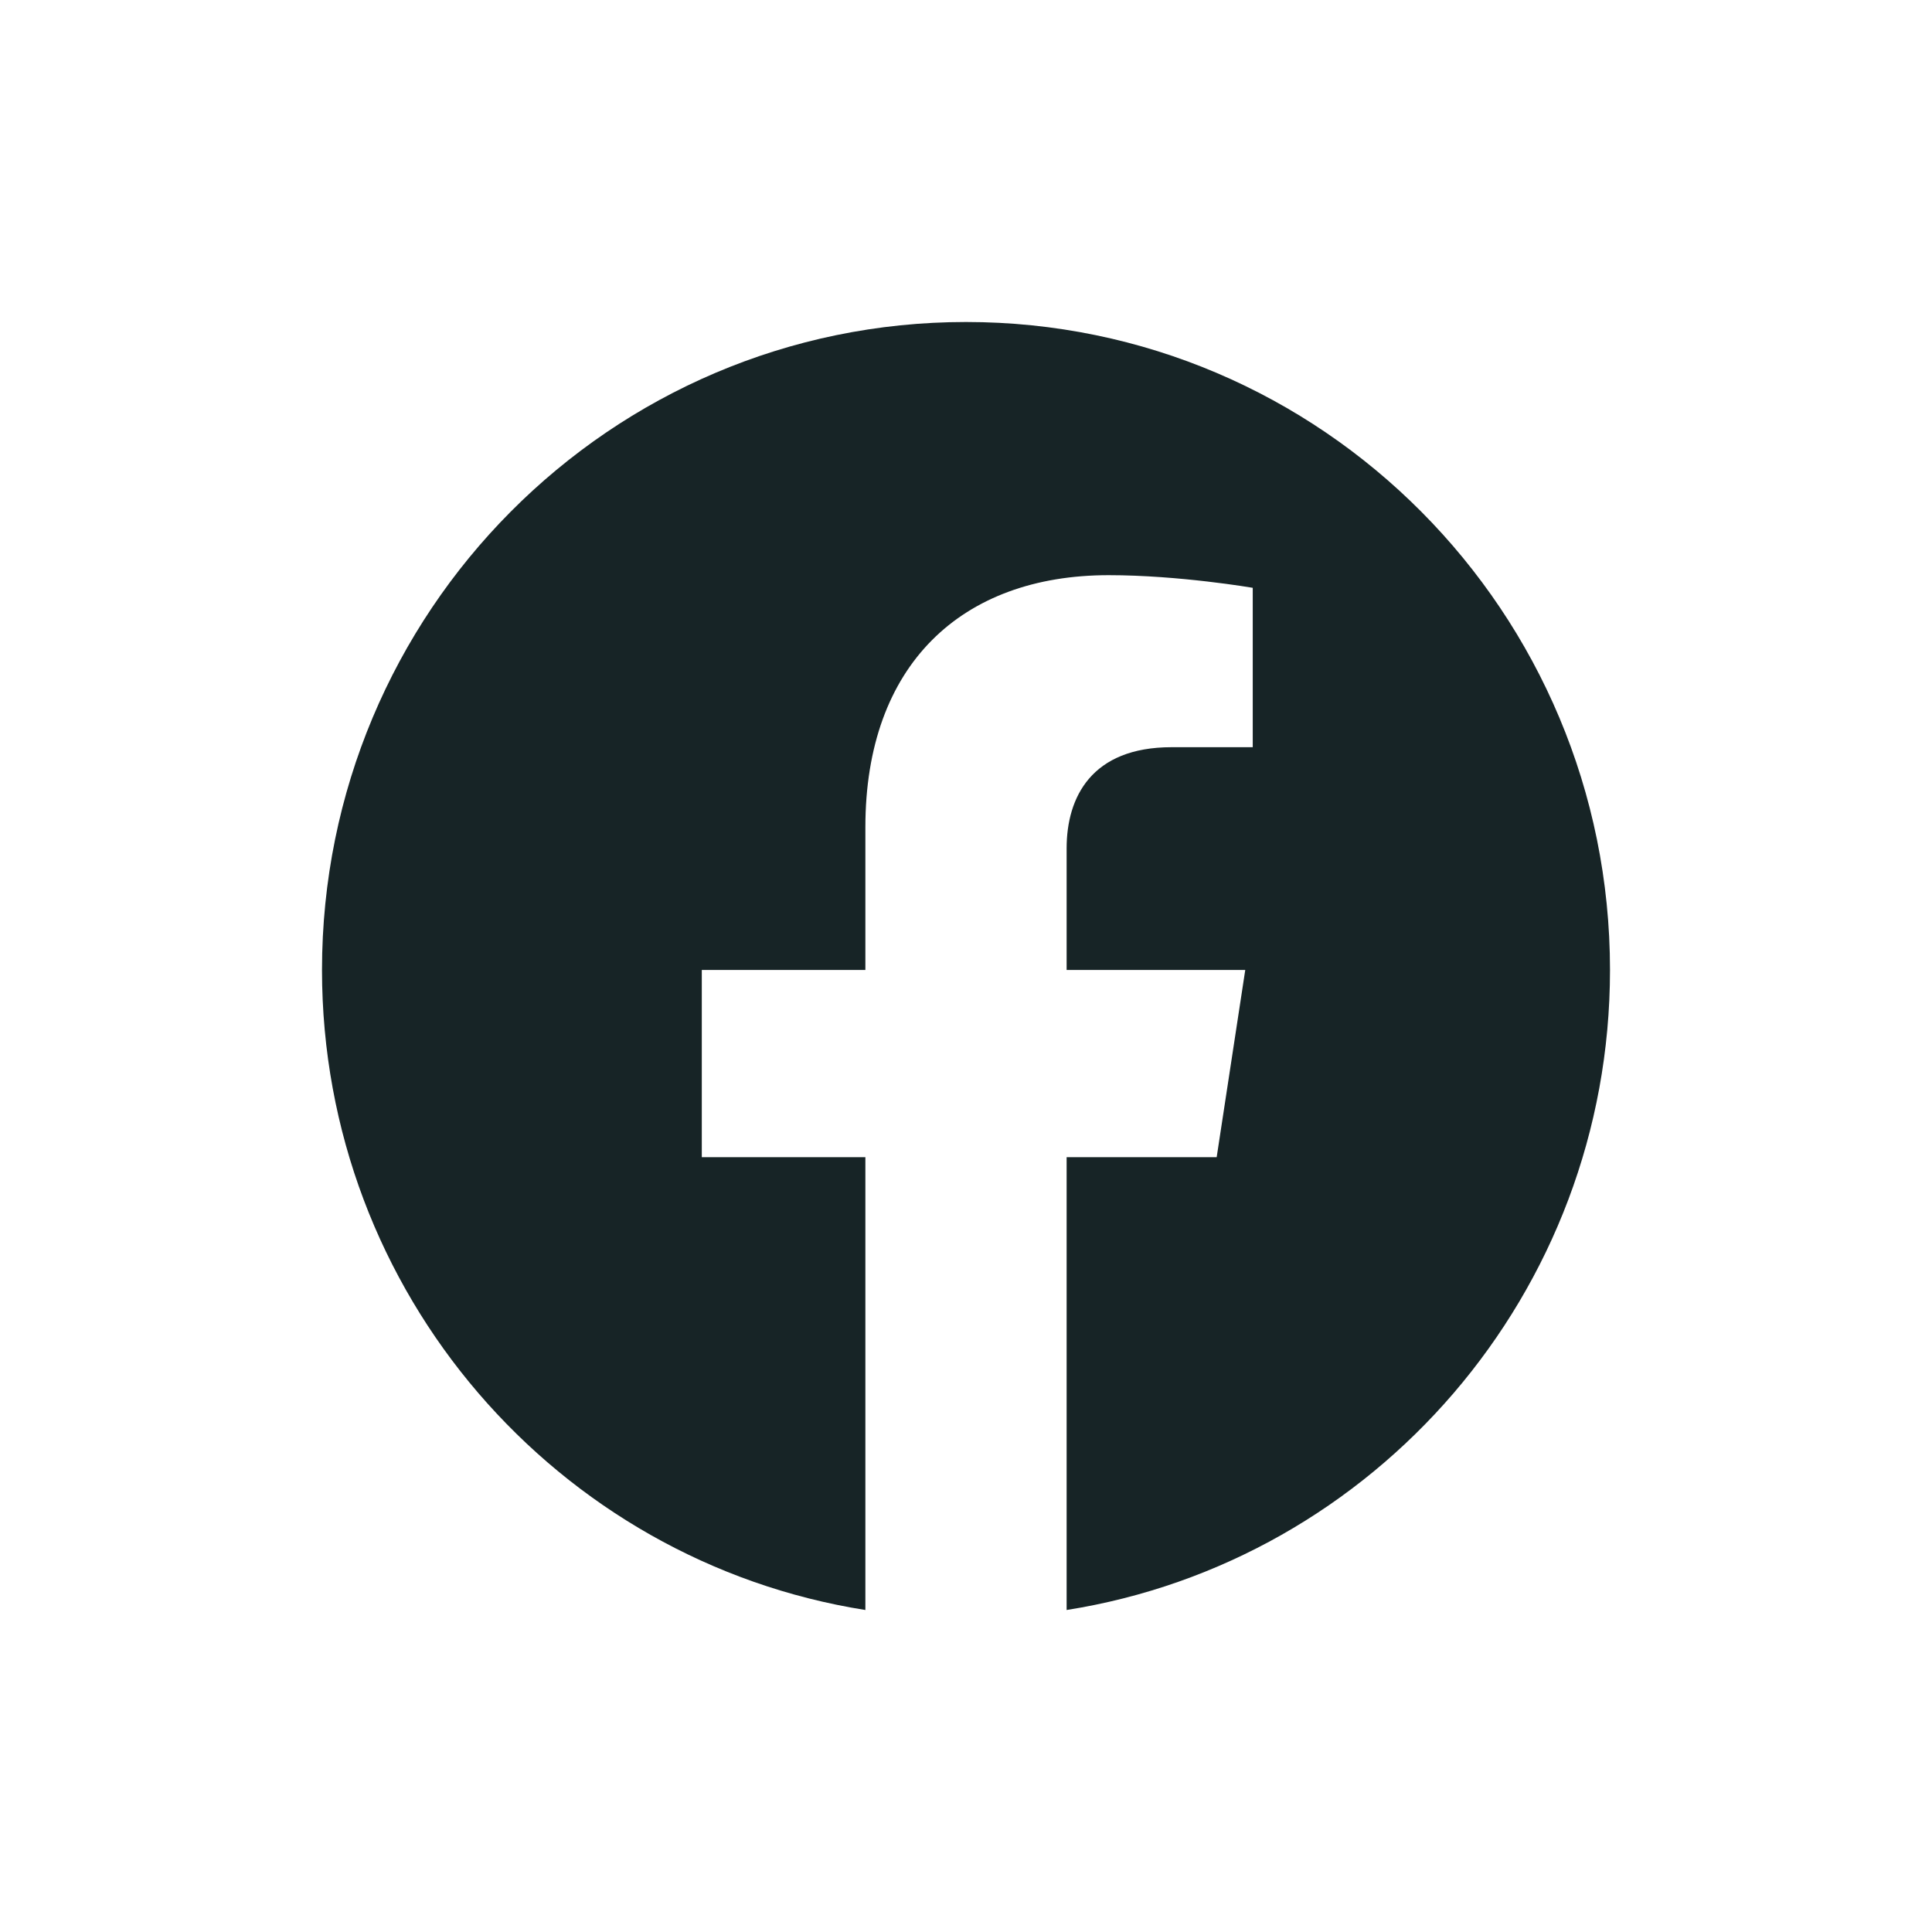 <svg width="24" height="24" viewBox="0 0 24 24" fill="none" xmlns="http://www.w3.org/2000/svg">
<path d="M12 4C7.582 4 4 7.603 4 12.049C4 16.066 6.926 19.395 10.75 20V14.375H8.718V12.049H10.75V10.276C10.75 8.259 11.944 7.145 13.772 7.145C14.647 7.145 15.562 7.302 15.562 7.302V9.282H14.554C13.56 9.282 13.25 9.902 13.25 10.539V12.049H15.469L15.114 14.375H13.25V20C17.074 19.396 20 16.065 20 12.049C20 7.603 16.418 4 12 4Z" fill="#172426"/>
</svg>

